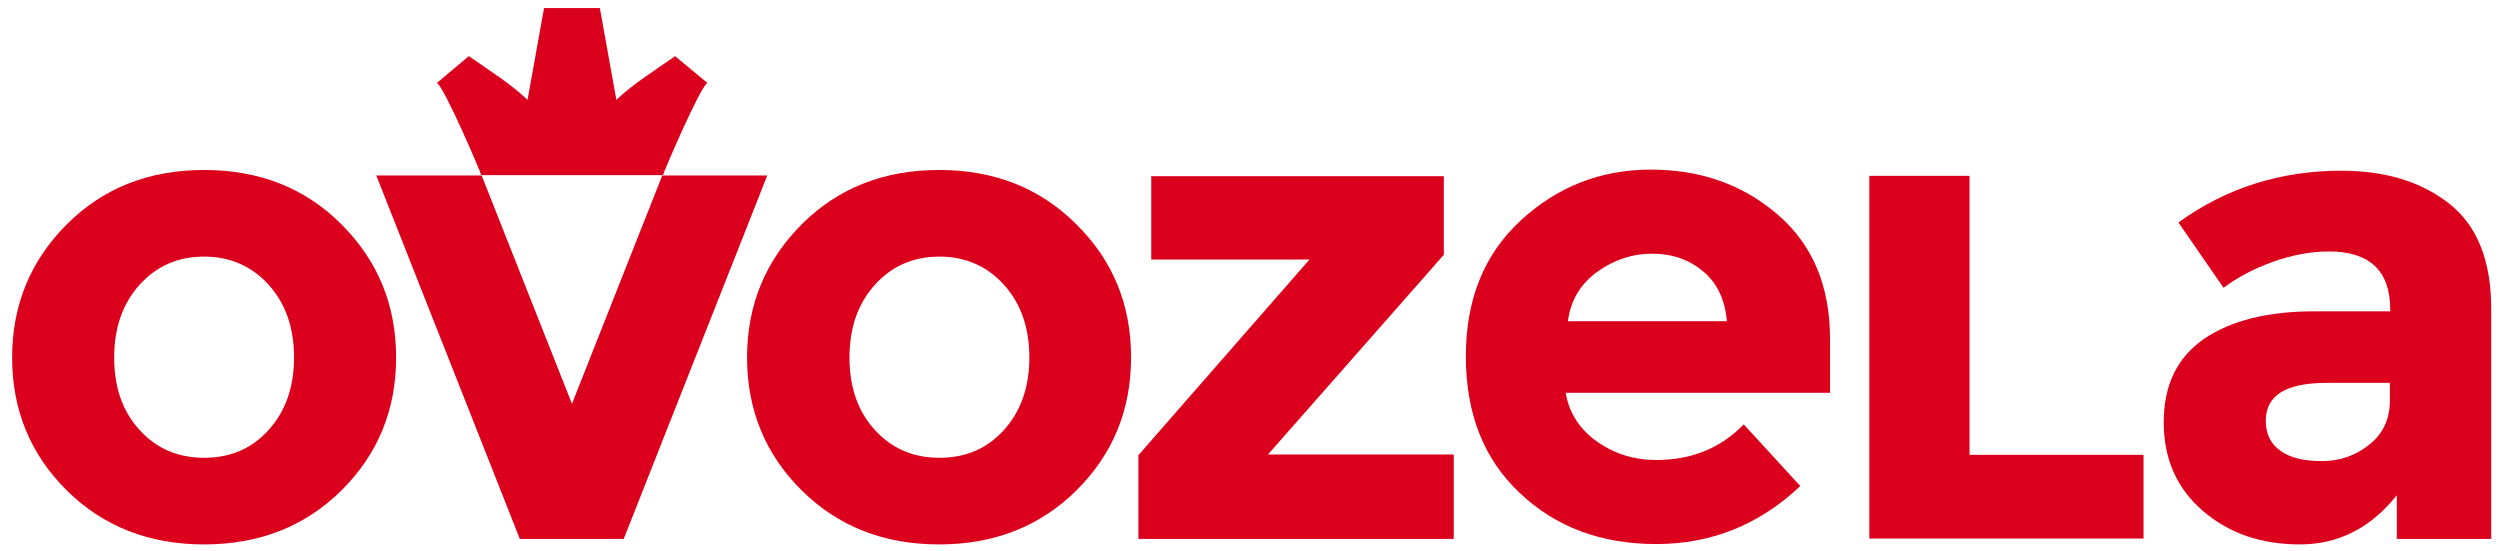 <?xml version="1.0" encoding="utf-8"?>
<!-- Generator: Adobe Illustrator 19.2.1, SVG Export Plug-In . SVG Version: 6.00 Build 0)  -->
<svg version="1.1" id="Vrstva_1" xmlns="http://www.w3.org/2000/svg" xmlns:xlink="http://www.w3.org/1999/xlink" x="0px" y="0px"
	 viewBox="0 0 681 150" style="enable-background:new 0 0 681 150;" xml:space="preserve">
<style type="text/css">
	.st0{fill:#DB001B;}
</style>
<g>
	<path class="st0" d="M107.9,97.4c0,14.3-5,26.4-14.9,36.2c-9.9,9.8-22.4,14.7-37.4,14.7c-15,0-27.5-4.9-37.4-14.7
		c-9.9-9.8-14.9-21.9-14.9-36.2c0-14.3,5-26.4,14.9-36.3c9.9-9.9,22.4-14.8,37.4-14.8c15,0,27.5,4.9,37.4,14.8
		C102.9,71,107.9,83,107.9,97.4 M31.1,97.4c0,8.1,2.3,14.7,6.9,19.7c4.6,5.1,10.5,7.6,17.6,7.6c7.2,0,13-2.5,17.6-7.6
		c4.6-5.1,6.9-11.7,6.9-19.7c0-8.1-2.3-14.7-6.9-19.8c-4.6-5.1-10.5-7.7-17.6-7.7c-7.2,0-13,2.6-17.6,7.7
		C33.4,82.7,31.1,89.3,31.1,97.4"/>
	<polygon class="st0" points="141.6,146.8 102.5,47.8 131.2,47.8 155.8,110 180.4,47.8 209,47.8 169.9,146.8 	"/>
	<path class="st0" d="M308.1,97.4c0,14.3-5,26.4-14.9,36.2c-9.9,9.8-22.4,14.7-37.4,14.7c-15,0-27.5-4.9-37.4-14.7
		c-9.9-9.8-14.9-21.9-14.9-36.2c0-14.3,5-26.4,14.9-36.3c9.9-9.9,22.4-14.8,37.4-14.8c15,0,27.5,4.9,37.4,14.8
		C303.2,71,308.1,83,308.1,97.4 M231.4,97.4c0,8.1,2.3,14.7,6.9,19.7c4.6,5.1,10.5,7.6,17.6,7.6c7.2,0,13-2.5,17.6-7.6
		c4.6-5.1,6.9-11.7,6.9-19.7c0-8.1-2.3-14.7-6.9-19.8c-4.6-5.1-10.5-7.7-17.6-7.7c-7.2,0-13,2.6-17.6,7.7
		C233.7,82.7,231.4,89.3,231.4,97.4"/>
	<polygon class="st0" points="313.6,70.7 313.6,48 393.3,48 393.3,69.4 345.4,123.8 396,123.8 396,146.8 310.1,146.8 310.1,124 
		356.7,70.7 	"/>
	<path class="st0" d="M490.4,132.4c-11.1,10.5-24.2,15.8-39.2,15.8c-15,0-27.4-4.6-37.2-13.9c-9.8-9.2-14.7-21.6-14.7-37.2
		c0-15.6,5-27.9,15-37.1c10-9.2,21.8-13.8,35.4-13.8c13.6,0,25.1,4.1,34.6,12.3c9.5,8.2,14.2,19.5,14.2,33.8v14.7h-72
		c0.9,5.4,3.7,9.8,8.4,13.2c4.8,3.4,10.2,5.1,16.2,5.1c9.7,0,17.6-3.2,23.9-9.7L490.4,132.4z M463.9,73.9c-3.8-3.2-8.4-4.8-13.9-4.8
		c-5.4,0-10.4,1.7-15,5c-4.5,3.3-7.2,7.8-7.9,13.4h43.3C469.9,81.6,467.7,77,463.9,73.9"/>
	<path class="st0" d="M678.8,146.8h-25.9v-11.9c-7.1,8.9-15.9,13.4-26.4,13.4c-10.5,0-19.3-3-26.4-9.1c-7.1-6.1-10.7-14.1-10.7-24.2
		s3.7-17.7,11-22.7c7.3-5,17.4-7.5,30.1-7.5h20.6v-0.5c0-10.5-5.6-15.8-16.7-15.8c-4.8,0-9.8,0.9-15.2,2.8
		c-5.3,1.9-9.8,4.3-13.5,7.1l-12.3-17.8c13-9.4,27.8-14.1,44.4-14.1c12,0,21.8,3,29.4,9c7.6,6,11.4,15.5,11.4,28.5V146.8z
		 M651,109.1v-4.8h-17.3c-11,0-16.5,3.4-16.5,10.3c0,3.6,1.3,6.3,4,8.2c2.6,1.9,6.4,2.8,11.3,2.8c4.9,0,9.2-1.5,12.9-4.5
		C649.2,118.1,651,114.1,651,109.1"/>
	<path class="st0" d="M183.9,15.3c-5.7,4-11.5,7.6-16,11.9l-4.5-25h-7.1h-1h-7.1l-4.5,25c-4.5-4.3-10.2-7.9-16-11.9l-8.7,7.3
		c2,1,12.1,24.7,12.1,25.1h8.9h12.7h2.6h1h2.6h12.8h8.9c0-0.4,10.1-24.1,12.1-25.1L183.9,15.3z"/>
	<polygon class="st0" points="536.5,47.9 509.2,47.9 509.2,146.7 583.9,146.7 583.9,123.9 536.5,123.9 	"/>
</g>
<g>
</g>
<g>
</g>
<g>
</g>
<g>
</g>
<g>
</g>
<g>
</g>
</svg>
